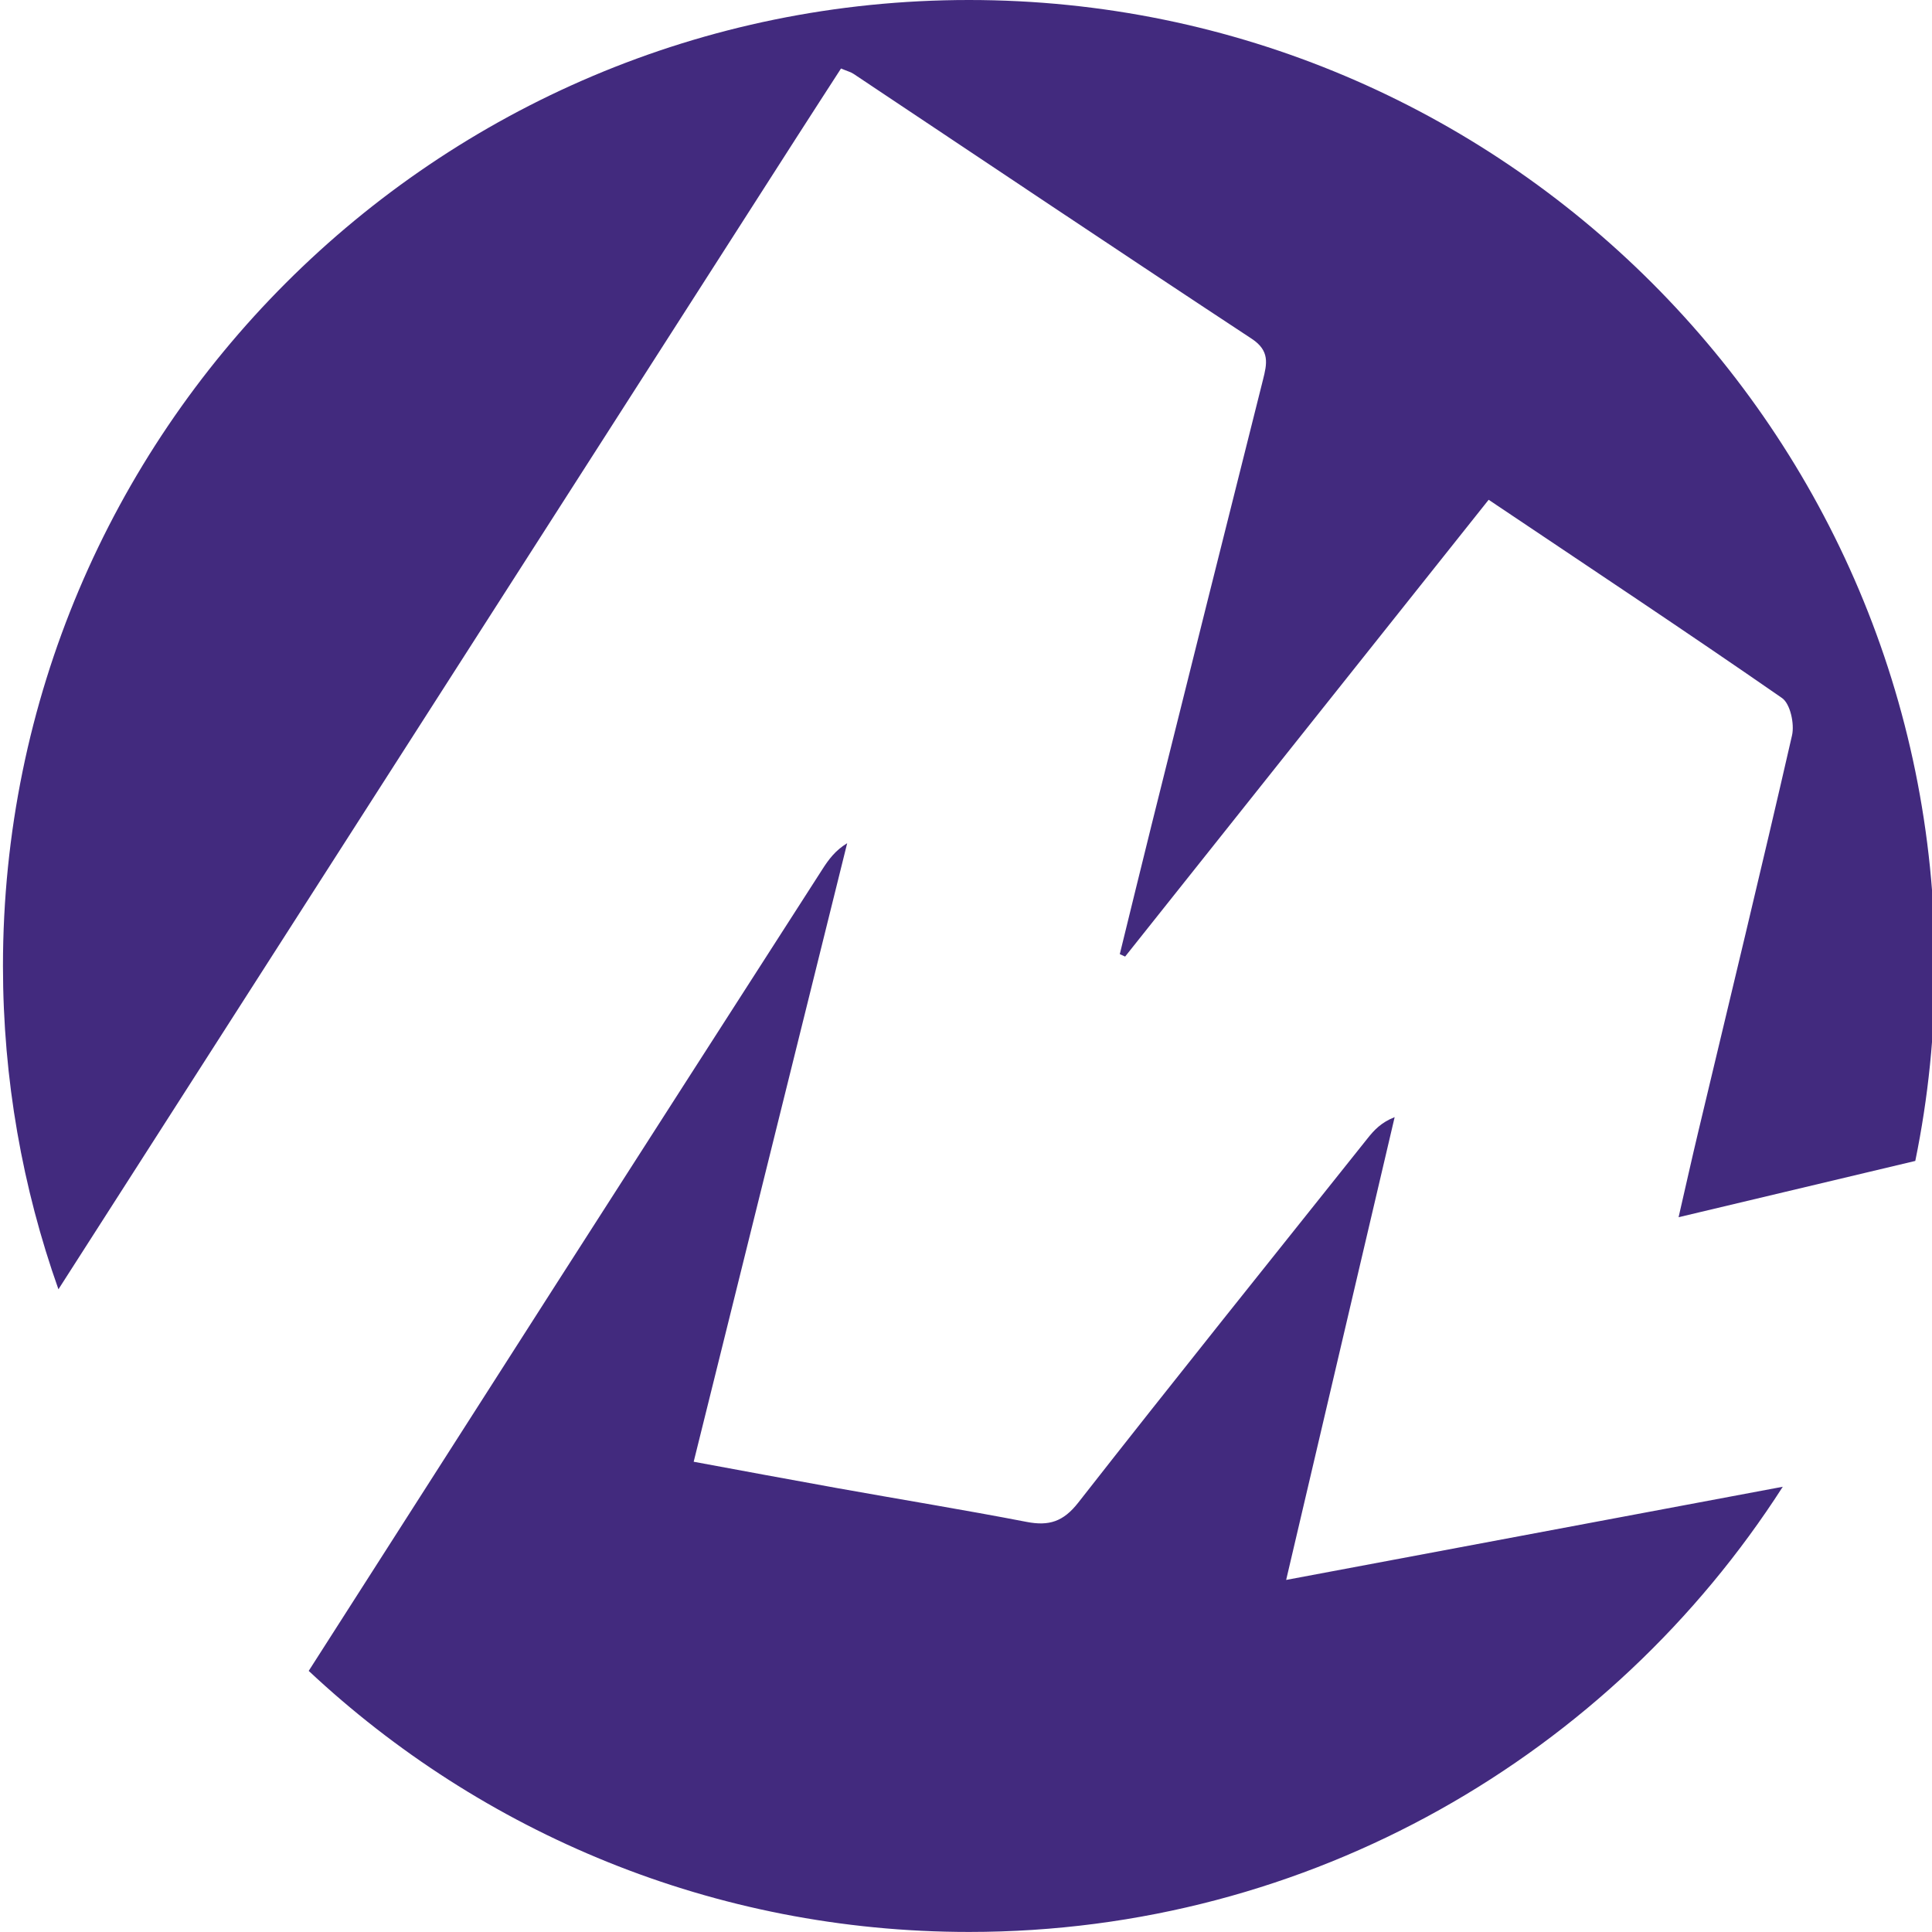 <?xml version="1.0" encoding="UTF-8"?> <svg xmlns="http://www.w3.org/2000/svg" id="_Слой_1" data-name="Слой 1" version="1.1" viewBox="0 0 326 326"><defs><style> .cls-1 { fill: none; } .cls-1, .cls-2 { stroke-width: 0px; } .cls-2 { fill: #422a7e; } </style></defs><g><path class="cls-2" d="M217.02,266.6c6.26-26.68,12.28-52.39,18.31-78.1-2.28.9-3.47,2.2-4.56,3.57-16.31,20.46-32.7,40.87-48.83,61.48-2.52,3.22-4.94,3.98-8.71,3.25-10.62-2.05-21.3-3.79-31.95-5.7-7.92-1.42-15.82-2.9-24.23-4.45,8.75-35.25,17.32-69.81,25.9-104.37-2,1.21-3.15,2.78-4.19,4.41-15.02,23.38-30.04,46.76-45.03,70.16-13.89,21.69-27.77,43.39-41.64,65.09,29.15,27.31,68.33,44.05,111.43,44.05,57.66,0,108.32-29.94,137.3-75.12-27.56,5.17-55.3,10.37-83.79,15.72Z"></path><path class="cls-2" d="M134.42,23.17c2.5-3.9,5.02-7.78,7.49-11.61,1.12.47,1.67.6,2.11.9,22.39,14.92,44.72,29.91,67.19,44.7,3.07,2.02,2.59,4.2,1.9,6.93-6.3,25.03-12.55,50.07-18.8,75.11-1.81,7.26-3.57,14.53-5.36,21.8.3.14.6.27.9.41,20.39-25.62,40.78-51.24,61.34-77.08,16.95,11.38,33.34,22.24,49.5,33.45,1.4.97,2.13,4.37,1.69,6.31-5.11,22.34-10.52,44.62-15.83,66.92-1.06,4.44-2.05,8.9-3.31,14.38,14.1-3.35,27.06-6.44,39.94-9.5,2.18-10.62,3.32-21.62,3.32-32.88C326.5,72.98,253.52,0,163.5,0S.5,72.98.5,163c0,19.13,3.31,37.49,9.36,54.55C51.39,152.76,92.91,87.96,134.42,23.17Z"></path></g><circle class="cls-1" cx="163.5" cy="163" r="163"></circle></svg> 